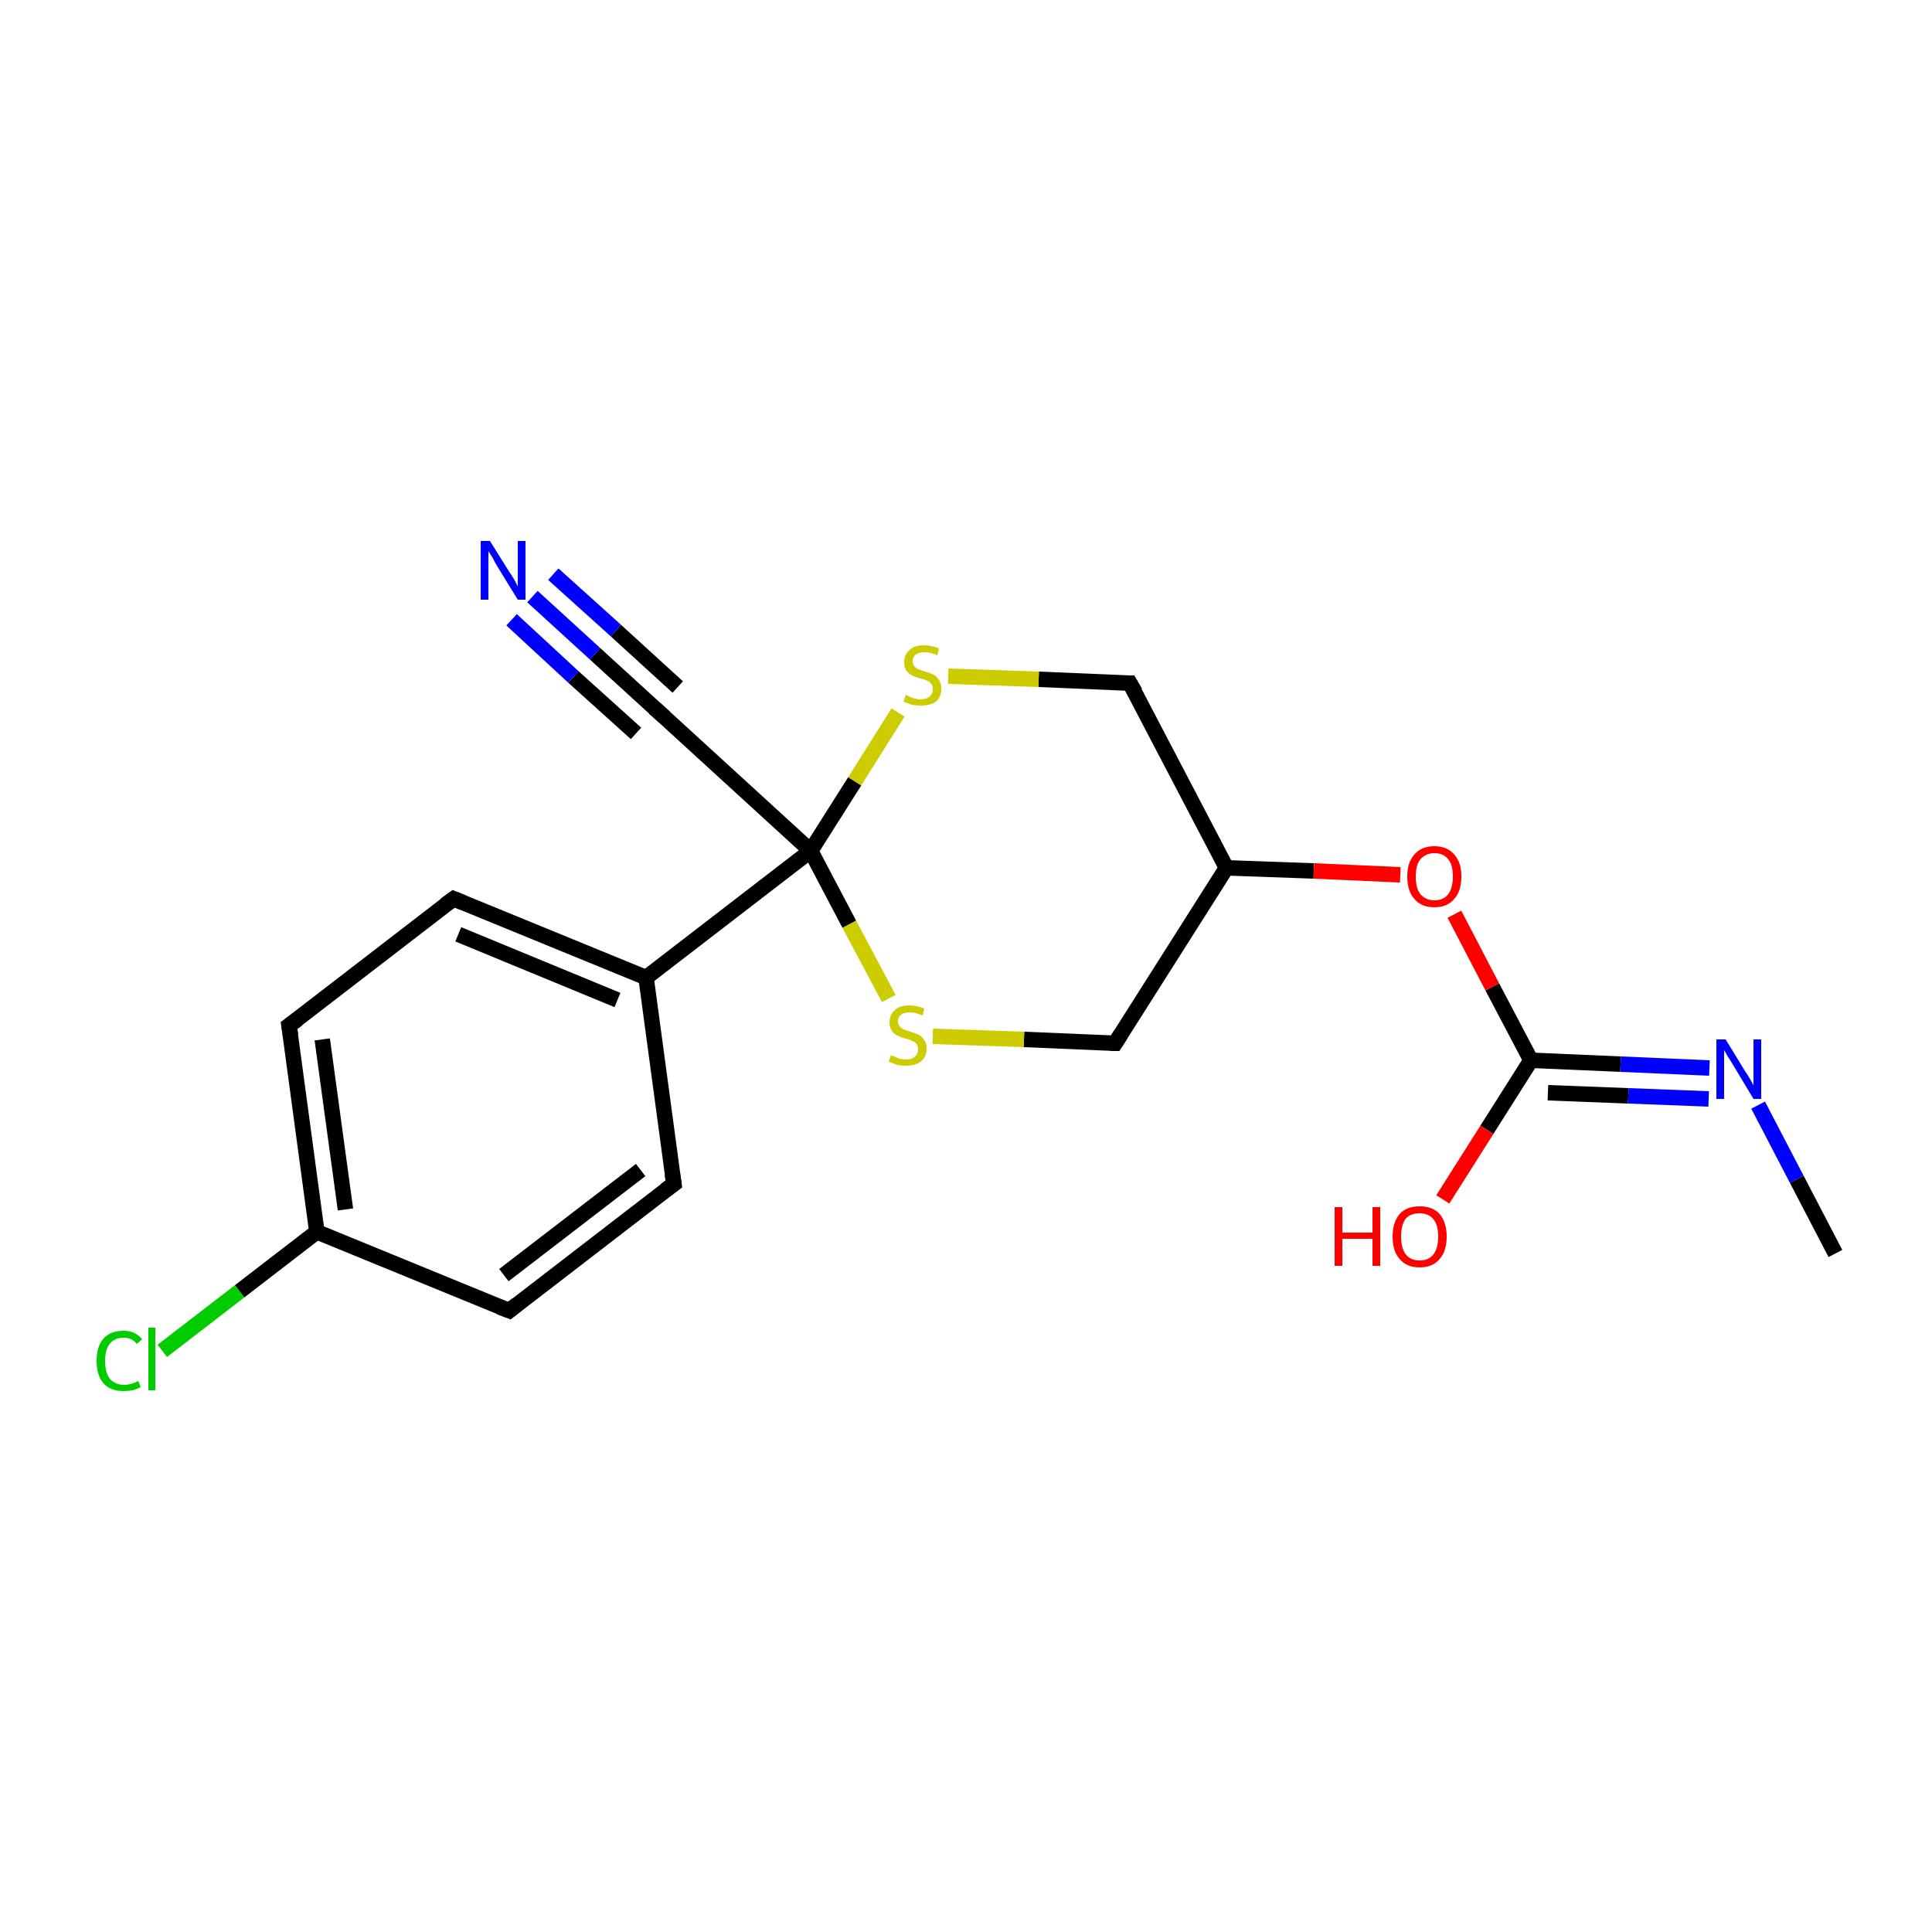 <?xml version='1.0' encoding='iso-8859-1'?>
<svg version='1.1' baseProfile='full'
              xmlns='http://www.w3.org/2000/svg'
                      xmlns:rdkit='http://www.rdkit.org/xml'
                      xmlns:xlink='http://www.w3.org/1999/xlink'
                  xml:space='preserve'
width='250px' height='250px' viewBox='0 0 250 250'>
<!-- END OF HEADER -->
<rect style='opacity:1.0;fill:#FFFFFF;stroke:none' width='250.0' height='250.0' x='0.0' y='0.0'> </rect>
<path class='bond-0 atom-0 atom-15' d='M 237.5,162.2 L 232.5,152.6' style='fill:none;fill-rule:evenodd;stroke:#000000;stroke-width:2.0px;stroke-linecap:butt;stroke-linejoin:miter;stroke-opacity:1' />
<path class='bond-0 atom-0 atom-15' d='M 232.5,152.6 L 227.5,143.0' style='fill:none;fill-rule:evenodd;stroke:#0000FF;stroke-width:2.0px;stroke-linecap:butt;stroke-linejoin:miter;stroke-opacity:1' />
<path class='bond-1 atom-1 atom-3' d='M 87.2,153.2 L 65.9,169.6' style='fill:none;fill-rule:evenodd;stroke:#000000;stroke-width:2.0px;stroke-linecap:butt;stroke-linejoin:miter;stroke-opacity:1' />
<path class='bond-1 atom-1 atom-3' d='M 82.9,151.4 L 65.2,165.0' style='fill:none;fill-rule:evenodd;stroke:#000000;stroke-width:2.0px;stroke-linecap:butt;stroke-linejoin:miter;stroke-opacity:1' />
<path class='bond-2 atom-1 atom-8' d='M 87.2,153.2 L 83.6,126.5' style='fill:none;fill-rule:evenodd;stroke:#000000;stroke-width:2.0px;stroke-linecap:butt;stroke-linejoin:miter;stroke-opacity:1' />
<path class='bond-3 atom-2 atom-4' d='M 58.7,116.3 L 37.4,132.7' style='fill:none;fill-rule:evenodd;stroke:#000000;stroke-width:2.0px;stroke-linecap:butt;stroke-linejoin:miter;stroke-opacity:1' />
<path class='bond-4 atom-2 atom-8' d='M 58.7,116.3 L 83.6,126.5' style='fill:none;fill-rule:evenodd;stroke:#000000;stroke-width:2.0px;stroke-linecap:butt;stroke-linejoin:miter;stroke-opacity:1' />
<path class='bond-4 atom-2 atom-8' d='M 59.3,120.9 L 79.9,129.4' style='fill:none;fill-rule:evenodd;stroke:#000000;stroke-width:2.0px;stroke-linecap:butt;stroke-linejoin:miter;stroke-opacity:1' />
<path class='bond-5 atom-3 atom-9' d='M 65.9,169.6 L 41.0,159.4' style='fill:none;fill-rule:evenodd;stroke:#000000;stroke-width:2.0px;stroke-linecap:butt;stroke-linejoin:miter;stroke-opacity:1' />
<path class='bond-6 atom-4 atom-9' d='M 37.4,132.7 L 41.0,159.4' style='fill:none;fill-rule:evenodd;stroke:#000000;stroke-width:2.0px;stroke-linecap:butt;stroke-linejoin:miter;stroke-opacity:1' />
<path class='bond-6 atom-4 atom-9' d='M 41.7,134.5 L 44.7,156.5' style='fill:none;fill-rule:evenodd;stroke:#000000;stroke-width:2.0px;stroke-linecap:butt;stroke-linejoin:miter;stroke-opacity:1' />
<path class='bond-7 atom-5 atom-10' d='M 146.2,88.4 L 158.7,112.3' style='fill:none;fill-rule:evenodd;stroke:#000000;stroke-width:2.0px;stroke-linecap:butt;stroke-linejoin:miter;stroke-opacity:1' />
<path class='bond-8 atom-5 atom-18' d='M 146.2,88.4 L 134.4,87.9' style='fill:none;fill-rule:evenodd;stroke:#000000;stroke-width:2.0px;stroke-linecap:butt;stroke-linejoin:miter;stroke-opacity:1' />
<path class='bond-8 atom-5 atom-18' d='M 134.4,87.9 L 122.7,87.5' style='fill:none;fill-rule:evenodd;stroke:#CCCC00;stroke-width:2.0px;stroke-linecap:butt;stroke-linejoin:miter;stroke-opacity:1' />
<path class='bond-9 atom-6 atom-10' d='M 144.3,135.0 L 158.7,112.3' style='fill:none;fill-rule:evenodd;stroke:#000000;stroke-width:2.0px;stroke-linecap:butt;stroke-linejoin:miter;stroke-opacity:1' />
<path class='bond-10 atom-6 atom-19' d='M 144.3,135.0 L 132.5,134.5' style='fill:none;fill-rule:evenodd;stroke:#000000;stroke-width:2.0px;stroke-linecap:butt;stroke-linejoin:miter;stroke-opacity:1' />
<path class='bond-10 atom-6 atom-19' d='M 132.5,134.5 L 120.7,134.1' style='fill:none;fill-rule:evenodd;stroke:#CCCC00;stroke-width:2.0px;stroke-linecap:butt;stroke-linejoin:miter;stroke-opacity:1' />
<path class='bond-11 atom-7 atom-12' d='M 85.0,91.9 L 104.9,110.1' style='fill:none;fill-rule:evenodd;stroke:#000000;stroke-width:2.0px;stroke-linecap:butt;stroke-linejoin:miter;stroke-opacity:1' />
<path class='bond-12 atom-7 atom-14' d='M 85.0,91.9 L 77.0,84.6' style='fill:none;fill-rule:evenodd;stroke:#000000;stroke-width:2.0px;stroke-linecap:butt;stroke-linejoin:miter;stroke-opacity:1' />
<path class='bond-12 atom-7 atom-14' d='M 77.0,84.6 L 68.9,77.2' style='fill:none;fill-rule:evenodd;stroke:#0000FF;stroke-width:2.0px;stroke-linecap:butt;stroke-linejoin:miter;stroke-opacity:1' />
<path class='bond-12 atom-7 atom-14' d='M 82.3,94.9 L 74.2,87.6' style='fill:none;fill-rule:evenodd;stroke:#000000;stroke-width:2.0px;stroke-linecap:butt;stroke-linejoin:miter;stroke-opacity:1' />
<path class='bond-12 atom-7 atom-14' d='M 74.2,87.6 L 66.2,80.2' style='fill:none;fill-rule:evenodd;stroke:#0000FF;stroke-width:2.0px;stroke-linecap:butt;stroke-linejoin:miter;stroke-opacity:1' />
<path class='bond-12 atom-7 atom-14' d='M 87.7,88.9 L 79.7,81.6' style='fill:none;fill-rule:evenodd;stroke:#000000;stroke-width:2.0px;stroke-linecap:butt;stroke-linejoin:miter;stroke-opacity:1' />
<path class='bond-12 atom-7 atom-14' d='M 79.7,81.6 L 71.6,74.3' style='fill:none;fill-rule:evenodd;stroke:#0000FF;stroke-width:2.0px;stroke-linecap:butt;stroke-linejoin:miter;stroke-opacity:1' />
<path class='bond-13 atom-8 atom-12' d='M 83.6,126.5 L 104.9,110.1' style='fill:none;fill-rule:evenodd;stroke:#000000;stroke-width:2.0px;stroke-linecap:butt;stroke-linejoin:miter;stroke-opacity:1' />
<path class='bond-14 atom-9 atom-13' d='M 41.0,159.4 L 31.0,167.1' style='fill:none;fill-rule:evenodd;stroke:#000000;stroke-width:2.0px;stroke-linecap:butt;stroke-linejoin:miter;stroke-opacity:1' />
<path class='bond-14 atom-9 atom-13' d='M 31.0,167.1 L 21.0,174.8' style='fill:none;fill-rule:evenodd;stroke:#00CC00;stroke-width:2.0px;stroke-linecap:butt;stroke-linejoin:miter;stroke-opacity:1' />
<path class='bond-15 atom-10 atom-17' d='M 158.7,112.3 L 170.0,112.7' style='fill:none;fill-rule:evenodd;stroke:#000000;stroke-width:2.0px;stroke-linecap:butt;stroke-linejoin:miter;stroke-opacity:1' />
<path class='bond-15 atom-10 atom-17' d='M 170.0,112.7 L 181.2,113.2' style='fill:none;fill-rule:evenodd;stroke:#FF0000;stroke-width:2.0px;stroke-linecap:butt;stroke-linejoin:miter;stroke-opacity:1' />
<path class='bond-16 atom-11 atom-15' d='M 198.1,137.2 L 209.7,137.7' style='fill:none;fill-rule:evenodd;stroke:#000000;stroke-width:2.0px;stroke-linecap:butt;stroke-linejoin:miter;stroke-opacity:1' />
<path class='bond-16 atom-11 atom-15' d='M 209.7,137.7 L 221.2,138.2' style='fill:none;fill-rule:evenodd;stroke:#0000FF;stroke-width:2.0px;stroke-linecap:butt;stroke-linejoin:miter;stroke-opacity:1' />
<path class='bond-16 atom-11 atom-15' d='M 200.3,141.4 L 210.7,141.8' style='fill:none;fill-rule:evenodd;stroke:#000000;stroke-width:2.0px;stroke-linecap:butt;stroke-linejoin:miter;stroke-opacity:1' />
<path class='bond-16 atom-11 atom-15' d='M 210.7,141.8 L 221.1,142.2' style='fill:none;fill-rule:evenodd;stroke:#0000FF;stroke-width:2.0px;stroke-linecap:butt;stroke-linejoin:miter;stroke-opacity:1' />
<path class='bond-17 atom-11 atom-16' d='M 198.1,137.2 L 192.4,146.2' style='fill:none;fill-rule:evenodd;stroke:#000000;stroke-width:2.0px;stroke-linecap:butt;stroke-linejoin:miter;stroke-opacity:1' />
<path class='bond-17 atom-11 atom-16' d='M 192.4,146.2 L 186.7,155.2' style='fill:none;fill-rule:evenodd;stroke:#FF0000;stroke-width:2.0px;stroke-linecap:butt;stroke-linejoin:miter;stroke-opacity:1' />
<path class='bond-18 atom-11 atom-17' d='M 198.1,137.2 L 193.1,127.7' style='fill:none;fill-rule:evenodd;stroke:#000000;stroke-width:2.0px;stroke-linecap:butt;stroke-linejoin:miter;stroke-opacity:1' />
<path class='bond-18 atom-11 atom-17' d='M 193.1,127.7 L 188.2,118.3' style='fill:none;fill-rule:evenodd;stroke:#FF0000;stroke-width:2.0px;stroke-linecap:butt;stroke-linejoin:miter;stroke-opacity:1' />
<path class='bond-19 atom-12 atom-18' d='M 104.9,110.1 L 110.6,101.1' style='fill:none;fill-rule:evenodd;stroke:#000000;stroke-width:2.0px;stroke-linecap:butt;stroke-linejoin:miter;stroke-opacity:1' />
<path class='bond-19 atom-12 atom-18' d='M 110.6,101.1 L 116.2,92.2' style='fill:none;fill-rule:evenodd;stroke:#CCCC00;stroke-width:2.0px;stroke-linecap:butt;stroke-linejoin:miter;stroke-opacity:1' />
<path class='bond-20 atom-12 atom-19' d='M 104.9,110.1 L 109.9,119.6' style='fill:none;fill-rule:evenodd;stroke:#000000;stroke-width:2.0px;stroke-linecap:butt;stroke-linejoin:miter;stroke-opacity:1' />
<path class='bond-20 atom-12 atom-19' d='M 109.9,119.6 L 115.0,129.2' style='fill:none;fill-rule:evenodd;stroke:#CCCC00;stroke-width:2.0px;stroke-linecap:butt;stroke-linejoin:miter;stroke-opacity:1' />
<path d='M 86.1,154.0 L 87.2,153.2 L 87.0,151.9' style='fill:none;stroke:#000000;stroke-width:2.0px;stroke-linecap:butt;stroke-linejoin:miter;stroke-opacity:1;' />
<path d='M 57.6,117.1 L 58.7,116.3 L 59.9,116.8' style='fill:none;stroke:#000000;stroke-width:2.0px;stroke-linecap:butt;stroke-linejoin:miter;stroke-opacity:1;' />
<path d='M 66.9,168.8 L 65.9,169.6 L 64.6,169.1' style='fill:none;stroke:#000000;stroke-width:2.0px;stroke-linecap:butt;stroke-linejoin:miter;stroke-opacity:1;' />
<path d='M 38.5,131.9 L 37.4,132.7 L 37.6,134.0' style='fill:none;stroke:#000000;stroke-width:2.0px;stroke-linecap:butt;stroke-linejoin:miter;stroke-opacity:1;' />
<path d='M 146.9,89.6 L 146.2,88.4 L 145.6,88.4' style='fill:none;stroke:#000000;stroke-width:2.0px;stroke-linecap:butt;stroke-linejoin:miter;stroke-opacity:1;' />
<path d='M 145.0,133.9 L 144.3,135.0 L 143.7,135.0' style='fill:none;stroke:#000000;stroke-width:2.0px;stroke-linecap:butt;stroke-linejoin:miter;stroke-opacity:1;' />
<path d='M 86.0,92.8 L 85.0,91.9 L 84.6,91.6' style='fill:none;stroke:#000000;stroke-width:2.0px;stroke-linecap:butt;stroke-linejoin:miter;stroke-opacity:1;' />
<path class='atom-13' d='M 12.5 176.1
Q 12.5 174.2, 13.4 173.2
Q 14.3 172.2, 16.0 172.2
Q 17.5 172.2, 18.4 173.3
L 17.7 173.9
Q 17.1 173.1, 16.0 173.1
Q 14.8 173.1, 14.2 173.9
Q 13.6 174.6, 13.6 176.1
Q 13.6 177.6, 14.2 178.4
Q 14.9 179.2, 16.1 179.2
Q 16.9 179.2, 17.9 178.7
L 18.2 179.5
Q 17.8 179.7, 17.2 179.9
Q 16.6 180.0, 15.9 180.0
Q 14.3 180.0, 13.4 179.0
Q 12.5 178.0, 12.5 176.1
' fill='#00CC00'/>
<path class='atom-13' d='M 19.2 171.8
L 20.1 171.8
L 20.1 179.9
L 19.2 179.9
L 19.2 171.8
' fill='#00CC00'/>
<path class='atom-14' d='M 63.4 70.0
L 65.9 74.0
Q 66.2 74.4, 66.6 75.1
Q 67.0 75.9, 67.0 75.9
L 67.0 70.0
L 68.0 70.0
L 68.0 77.6
L 67.0 77.6
L 64.3 73.2
Q 64.0 72.7, 63.7 72.1
Q 63.3 71.5, 63.2 71.3
L 63.2 77.6
L 62.2 77.6
L 62.2 70.0
L 63.4 70.0
' fill='#0000FF'/>
<path class='atom-15' d='M 223.3 134.5
L 225.8 138.6
Q 226.1 139.0, 226.5 139.7
Q 226.9 140.4, 226.9 140.5
L 226.9 134.5
L 227.9 134.5
L 227.9 142.2
L 226.9 142.2
L 224.2 137.7
Q 223.9 137.2, 223.5 136.6
Q 223.2 136.0, 223.1 135.9
L 223.1 142.2
L 222.1 142.2
L 222.1 134.5
L 223.3 134.5
' fill='#0000FF'/>
<path class='atom-16' d='M 172.7 156.2
L 173.7 156.2
L 173.7 159.5
L 177.6 159.5
L 177.6 156.2
L 178.6 156.2
L 178.6 163.8
L 177.6 163.8
L 177.6 160.3
L 173.7 160.3
L 173.7 163.8
L 172.7 163.8
L 172.7 156.2
' fill='#FF0000'/>
<path class='atom-16' d='M 180.2 160.0
Q 180.2 158.2, 181.1 157.1
Q 182.0 156.1, 183.7 156.1
Q 185.4 156.1, 186.3 157.1
Q 187.2 158.2, 187.2 160.0
Q 187.2 161.9, 186.3 162.9
Q 185.4 164.0, 183.7 164.0
Q 182.0 164.0, 181.1 162.9
Q 180.2 161.9, 180.2 160.0
M 183.7 163.1
Q 184.9 163.1, 185.5 162.3
Q 186.1 161.5, 186.1 160.0
Q 186.1 158.5, 185.5 157.8
Q 184.9 157.0, 183.7 157.0
Q 182.5 157.0, 181.9 157.7
Q 181.3 158.5, 181.3 160.0
Q 181.3 161.5, 181.9 162.3
Q 182.5 163.1, 183.7 163.1
' fill='#FF0000'/>
<path class='atom-17' d='M 182.1 113.4
Q 182.1 111.6, 183.0 110.6
Q 183.9 109.5, 185.6 109.5
Q 187.3 109.5, 188.2 110.6
Q 189.1 111.6, 189.1 113.4
Q 189.1 115.3, 188.2 116.3
Q 187.3 117.4, 185.6 117.4
Q 183.9 117.4, 183.0 116.3
Q 182.1 115.3, 182.1 113.4
M 185.6 116.5
Q 186.8 116.5, 187.4 115.7
Q 188.0 114.9, 188.0 113.4
Q 188.0 111.9, 187.4 111.2
Q 186.8 110.4, 185.6 110.4
Q 184.5 110.4, 183.8 111.2
Q 183.2 111.9, 183.2 113.4
Q 183.2 115.0, 183.8 115.7
Q 184.5 116.5, 185.6 116.5
' fill='#FF0000'/>
<path class='atom-18' d='M 117.2 89.9
Q 117.3 90.0, 117.6 90.1
Q 118.0 90.3, 118.4 90.4
Q 118.8 90.5, 119.1 90.5
Q 119.9 90.5, 120.3 90.1
Q 120.7 89.8, 120.7 89.1
Q 120.7 88.7, 120.5 88.5
Q 120.3 88.2, 120.0 88.1
Q 119.6 87.9, 119.1 87.8
Q 118.4 87.6, 118.0 87.4
Q 117.6 87.2, 117.3 86.8
Q 117.0 86.4, 117.0 85.7
Q 117.0 84.7, 117.7 84.1
Q 118.3 83.5, 119.6 83.5
Q 120.5 83.5, 121.5 83.9
L 121.3 84.8
Q 120.4 84.4, 119.7 84.4
Q 118.9 84.4, 118.5 84.7
Q 118.1 85.0, 118.1 85.5
Q 118.1 85.9, 118.3 86.2
Q 118.5 86.4, 118.8 86.6
Q 119.2 86.7, 119.7 86.9
Q 120.4 87.1, 120.8 87.3
Q 121.2 87.5, 121.5 88.0
Q 121.8 88.4, 121.8 89.1
Q 121.8 90.2, 121.1 90.8
Q 120.4 91.3, 119.2 91.3
Q 118.5 91.3, 118.0 91.2
Q 117.5 91.0, 116.9 90.8
L 117.2 89.9
' fill='#CCCC00'/>
<path class='atom-19' d='M 115.3 136.5
Q 115.3 136.6, 115.7 136.7
Q 116.1 136.9, 116.4 137.0
Q 116.8 137.1, 117.2 137.1
Q 118.0 137.1, 118.4 136.7
Q 118.8 136.4, 118.8 135.7
Q 118.8 135.3, 118.6 135.1
Q 118.4 134.8, 118.0 134.7
Q 117.7 134.5, 117.2 134.4
Q 116.5 134.2, 116.1 134.0
Q 115.7 133.8, 115.4 133.4
Q 115.1 132.9, 115.1 132.3
Q 115.1 131.3, 115.8 130.7
Q 116.4 130.1, 117.7 130.1
Q 118.6 130.1, 119.6 130.5
L 119.4 131.4
Q 118.4 131.0, 117.8 131.0
Q 117.0 131.0, 116.6 131.3
Q 116.2 131.6, 116.2 132.1
Q 116.2 132.5, 116.4 132.8
Q 116.6 133.0, 116.9 133.2
Q 117.2 133.3, 117.8 133.5
Q 118.4 133.7, 118.9 133.9
Q 119.3 134.1, 119.6 134.6
Q 119.9 135.0, 119.9 135.7
Q 119.9 136.8, 119.1 137.4
Q 118.4 137.9, 117.3 137.9
Q 116.6 137.9, 116.1 137.8
Q 115.6 137.6, 115.0 137.4
L 115.3 136.5
' fill='#CCCC00'/>
</svg>
